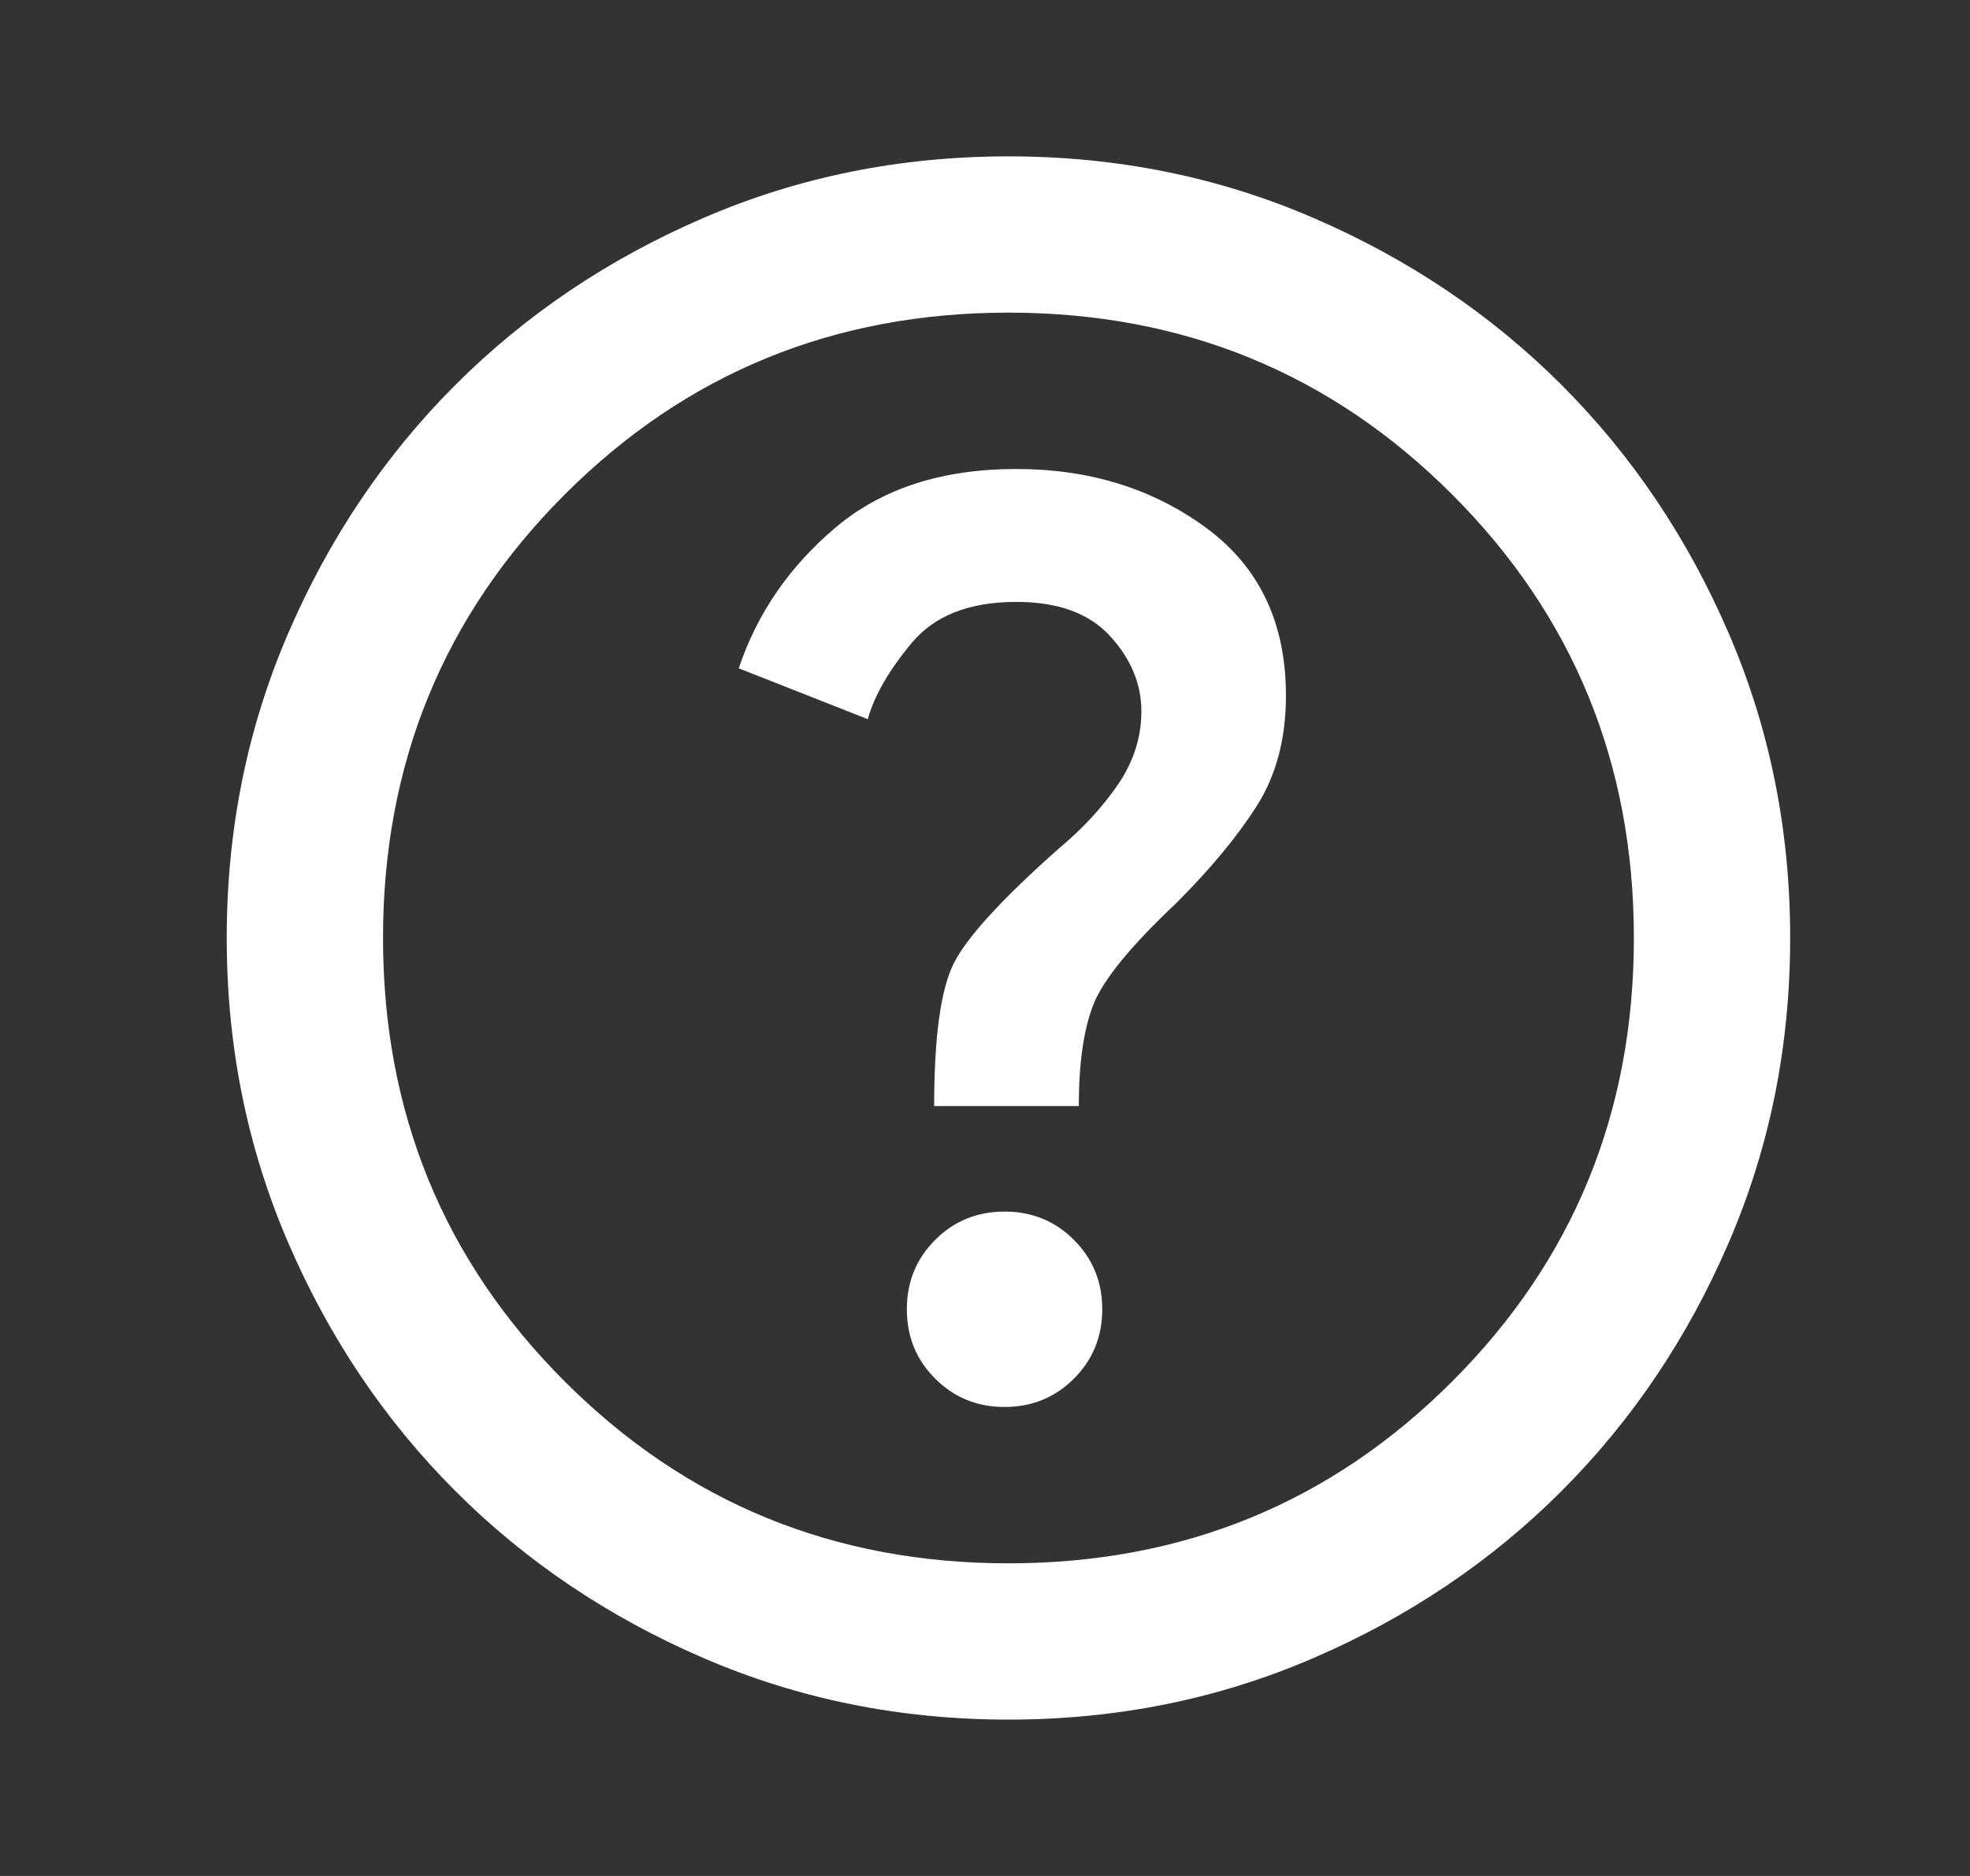<svg width="21" height="20" viewBox="0 0 21 20" fill="none" xmlns="http://www.w3.org/2000/svg">
<rect x="0" y="0" width="21" height="20" fill="#333333" stroke="none"/>
<mask id="mask0_1697_3479" style="mask-type:alpha" maskUnits="userSpaceOnUse" x="0" y="0" width="21" height="20">
<rect x="0.75" width="20" height="20" fill="#D9D9D9"/>
</mask>
<g mask="url(#mask0_1697_3479)">
<path d="M10.708 15C11 15 11.247 14.899 11.448 14.698C11.649 14.497 11.75 14.25 11.75 13.958C11.75 13.667 11.649 13.42 11.448 13.219C11.247 13.017 11 12.917 10.708 12.917C10.417 12.917 10.17 13.017 9.969 13.219C9.767 13.42 9.667 13.667 9.667 13.958C9.667 14.25 9.767 14.497 9.969 14.698C10.17 14.899 10.417 15 10.708 15ZM9.958 11.792H11.5C11.5 11.333 11.552 10.972 11.656 10.708C11.761 10.444 12.056 10.083 12.542 9.625C12.903 9.264 13.188 8.92 13.396 8.594C13.604 8.267 13.708 7.875 13.708 7.417C13.708 6.639 13.424 6.042 12.854 5.625C12.285 5.208 11.611 5 10.833 5C10.042 5 9.399 5.208 8.906 5.625C8.413 6.042 8.07 6.542 7.875 7.125L9.25 7.667C9.32 7.417 9.476 7.146 9.719 6.854C9.962 6.563 10.333 6.417 10.833 6.417C11.278 6.417 11.611 6.538 11.833 6.781C12.056 7.024 12.167 7.292 12.167 7.583C12.167 7.861 12.083 8.122 11.917 8.365C11.75 8.608 11.542 8.833 11.292 9.042C10.681 9.583 10.306 9.993 10.167 10.271C10.028 10.549 9.958 11.056 9.958 11.792ZM10.75 18.333C9.597 18.333 8.514 18.115 7.5 17.677C6.486 17.24 5.604 16.646 4.854 15.896C4.104 15.146 3.51 14.264 3.073 13.25C2.635 12.236 2.417 11.153 2.417 10C2.417 8.847 2.635 7.764 3.073 6.75C3.51 5.736 4.104 4.854 4.854 4.104C5.604 3.354 6.486 2.76 7.5 2.323C8.514 1.885 9.597 1.667 10.75 1.667C11.903 1.667 12.986 1.885 14 2.323C15.014 2.76 15.896 3.354 16.646 4.104C17.396 4.854 17.99 5.736 18.427 6.75C18.865 7.764 19.083 8.847 19.083 10C19.083 11.153 18.865 12.236 18.427 13.25C17.99 14.264 17.396 15.146 16.646 15.896C15.896 16.646 15.014 17.24 14 17.677C12.986 18.115 11.903 18.333 10.75 18.333ZM10.75 16.667C12.611 16.667 14.188 16.021 15.479 14.729C16.771 13.438 17.417 11.861 17.417 10C17.417 8.139 16.771 6.563 15.479 5.271C14.188 3.979 12.611 3.333 10.75 3.333C8.889 3.333 7.313 3.979 6.021 5.271C4.729 6.563 4.083 8.139 4.083 10C4.083 11.861 4.729 13.438 6.021 14.729C7.313 16.021 8.889 16.667 10.75 16.667Z" fill="white"/>
</g>
</svg>
